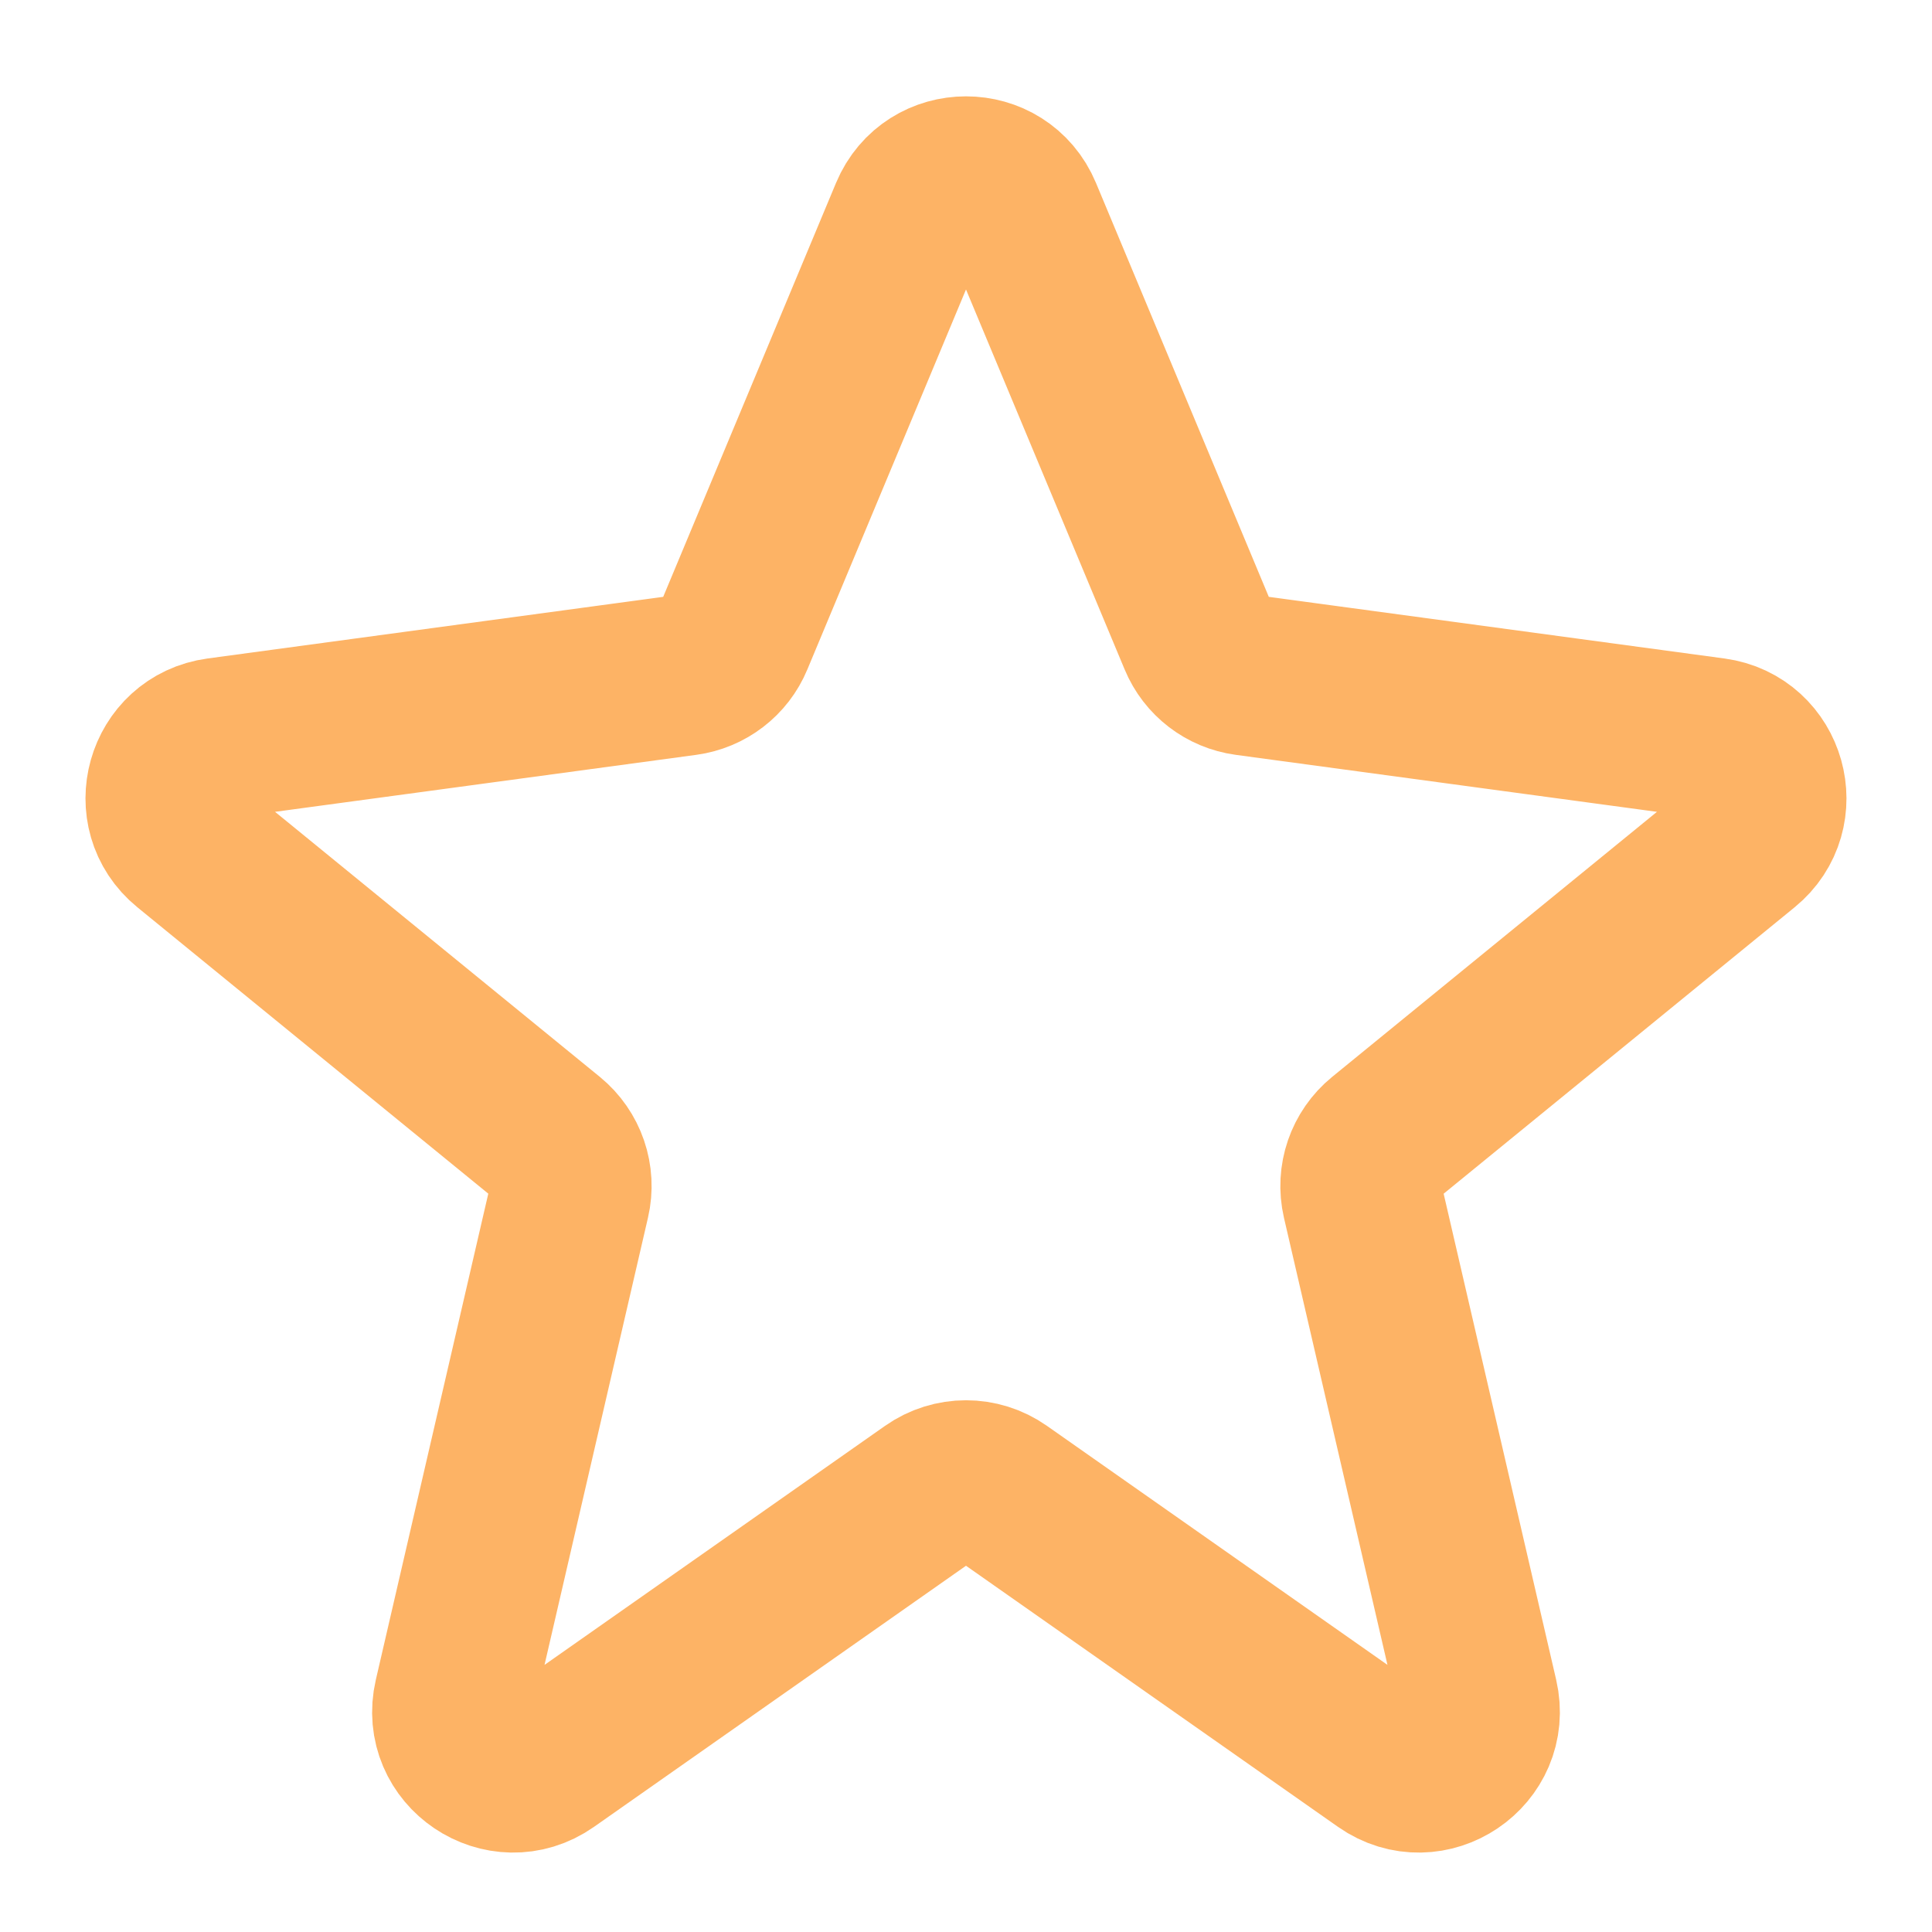 <svg width="24" height="24" viewBox="0 0 24 24" fill="none" xmlns="http://www.w3.org/2000/svg">
<path d="M11.308 2.658C11.565 2.043 12.435 2.043 12.692 2.658L14.894 7.932C14.996 8.178 15.221 8.35 15.485 8.386L21.288 9.171C21.938 9.259 22.169 10.081 21.661 10.496L17.181 14.152C16.959 14.333 16.86 14.623 16.924 14.902L18.357 21.092C18.512 21.762 17.758 22.27 17.195 21.875L12.431 18.531C12.172 18.349 11.828 18.349 11.569 18.531L6.805 21.875C6.242 22.27 5.488 21.762 5.643 21.092L7.075 14.902C7.14 14.623 7.04 14.333 6.819 14.152L2.339 10.496C1.83 10.081 2.062 9.259 2.712 9.171L8.515 8.386C8.779 8.35 9.004 8.178 9.106 7.932L11.308 2.658Z" stroke="#FDB365" stroke-width="2" stroke-miterlimit="3.329" stroke-linecap="round" stroke-linejoin="round"/>
</svg>
